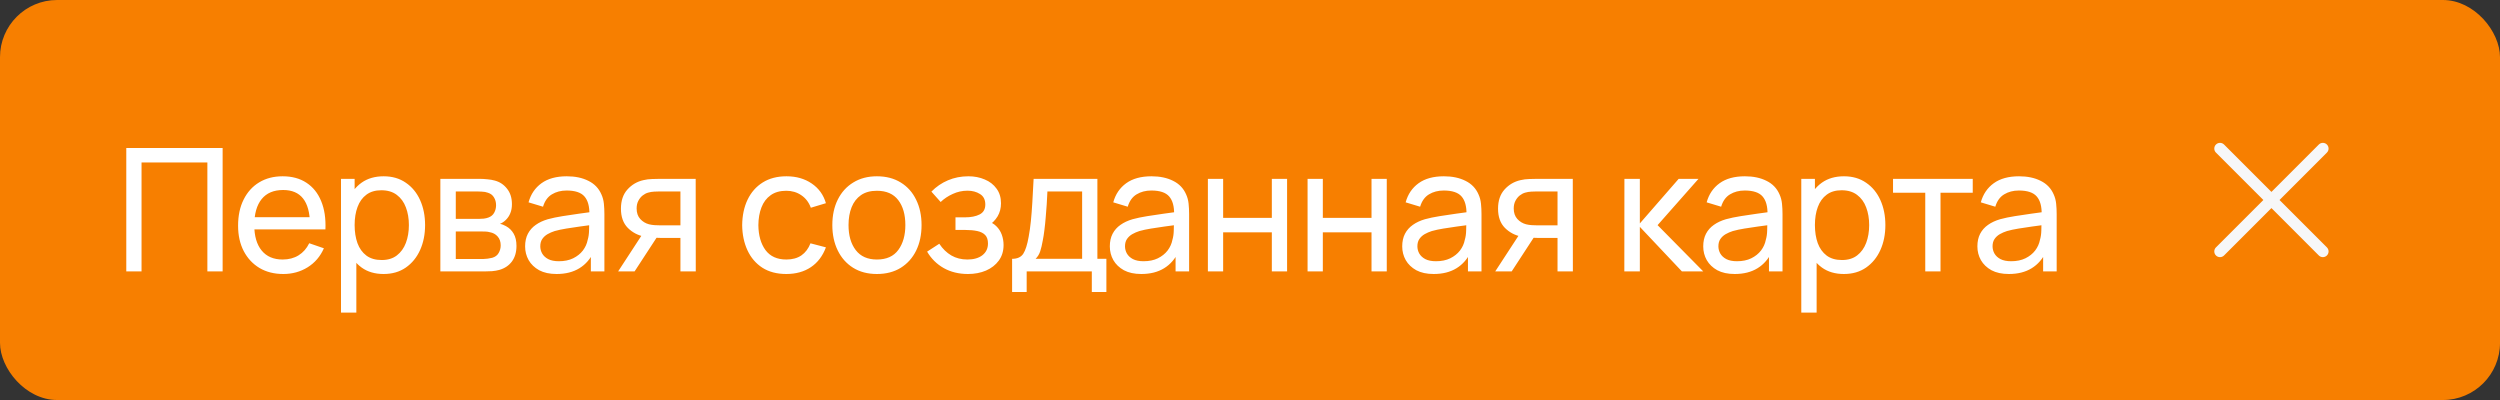 <?xml version="1.0" encoding="UTF-8"?> <svg xmlns="http://www.w3.org/2000/svg" width="175" height="28" viewBox="0 0 175 28" fill="none"><rect x="0" y="0" width="175" height="28" fill="#333333" stroke="none"/> <rect width="175" height="28" rx="4" fill="#F77F00"></rect> <path d="M8.84 19V10.36H15.584V19H14.516V11.374H9.908V19H8.84ZM19.834 19.18C19.198 19.18 18.642 19.04 18.166 18.76C17.694 18.476 17.326 18.082 17.062 17.578C16.798 17.07 16.666 16.478 16.666 15.802C16.666 15.094 16.796 14.482 17.056 13.966C17.316 13.446 17.678 13.046 18.142 12.766C18.61 12.482 19.158 12.34 19.786 12.34C20.438 12.34 20.992 12.49 21.448 12.79C21.908 13.09 22.252 13.518 22.48 14.074C22.712 14.63 22.812 15.292 22.78 16.06H21.7V15.676C21.688 14.88 21.526 14.286 21.214 13.894C20.902 13.498 20.438 13.3 19.822 13.3C19.162 13.3 18.66 13.512 18.316 13.936C17.972 14.36 17.8 14.968 17.8 15.76C17.8 16.524 17.972 17.116 18.316 17.536C18.66 17.956 19.15 18.166 19.786 18.166C20.214 18.166 20.586 18.068 20.902 17.872C21.218 17.676 21.466 17.394 21.646 17.026L22.672 17.38C22.42 17.952 22.04 18.396 21.532 18.712C21.028 19.024 20.462 19.18 19.834 19.18ZM17.44 16.06V15.202H22.228V16.06H17.44ZM26.852 19.18C26.244 19.18 25.732 19.03 25.316 18.73C24.9 18.426 24.584 18.016 24.368 17.5C24.156 16.98 24.05 16.398 24.05 15.754C24.05 15.102 24.156 14.518 24.368 14.002C24.584 13.486 24.9 13.08 25.316 12.784C25.736 12.488 26.25 12.34 26.858 12.34C27.458 12.34 27.974 12.49 28.406 12.79C28.842 13.086 29.176 13.492 29.408 14.008C29.64 14.524 29.756 15.106 29.756 15.754C29.756 16.402 29.64 16.984 29.408 17.5C29.176 18.016 28.842 18.426 28.406 18.73C27.974 19.03 27.456 19.18 26.852 19.18ZM23.87 21.88V12.52H24.824V17.29H24.944V21.88H23.87ZM26.72 18.202C27.148 18.202 27.502 18.094 27.782 17.878C28.062 17.662 28.272 17.37 28.412 17.002C28.552 16.63 28.622 16.214 28.622 15.754C28.622 15.298 28.552 14.886 28.412 14.518C28.276 14.15 28.064 13.858 27.776 13.642C27.492 13.426 27.13 13.318 26.69 13.318C26.27 13.318 25.922 13.422 25.646 13.63C25.37 13.834 25.164 14.12 25.028 14.488C24.892 14.852 24.824 15.274 24.824 15.754C24.824 16.226 24.89 16.648 25.022 17.02C25.158 17.388 25.366 17.678 25.646 17.89C25.926 18.098 26.284 18.202 26.72 18.202ZM30.825 19V12.52H33.585C33.749 12.52 33.925 12.53 34.113 12.55C34.305 12.566 34.479 12.596 34.635 12.64C34.983 12.732 35.269 12.922 35.493 13.21C35.721 13.494 35.835 13.854 35.835 14.29C35.835 14.534 35.797 14.746 35.721 14.926C35.649 15.106 35.545 15.262 35.409 15.394C35.349 15.454 35.283 15.508 35.211 15.556C35.139 15.604 35.067 15.642 34.995 15.67C35.135 15.694 35.277 15.748 35.421 15.832C35.649 15.956 35.827 16.13 35.955 16.354C36.087 16.578 36.153 16.864 36.153 17.212C36.153 17.652 36.047 18.016 35.835 18.304C35.623 18.588 35.331 18.784 34.959 18.892C34.803 18.936 34.631 18.966 34.443 18.982C34.255 18.994 34.073 19 33.897 19H30.825ZM31.905 18.13H33.837C33.921 18.13 34.021 18.122 34.137 18.106C34.257 18.09 34.363 18.07 34.455 18.046C34.663 17.986 34.813 17.874 34.905 17.71C35.001 17.546 35.049 17.368 35.049 17.176C35.049 16.92 34.977 16.712 34.833 16.552C34.693 16.392 34.507 16.292 34.275 16.252C34.191 16.228 34.099 16.214 33.999 16.21C33.903 16.206 33.817 16.204 33.741 16.204H31.905V18.13ZM31.905 15.322H33.513C33.625 15.322 33.743 15.316 33.867 15.304C33.991 15.288 34.099 15.262 34.191 15.226C34.375 15.158 34.509 15.046 34.593 14.89C34.681 14.73 34.725 14.556 34.725 14.368C34.725 14.16 34.677 13.978 34.581 13.822C34.489 13.662 34.347 13.552 34.155 13.492C34.027 13.444 33.883 13.418 33.723 13.414C33.567 13.406 33.467 13.402 33.423 13.402H31.905V15.322ZM38.96 19.18C38.476 19.18 38.07 19.092 37.742 18.916C37.418 18.736 37.172 18.5 37.004 18.208C36.84 17.916 36.758 17.596 36.758 17.248C36.758 16.908 36.822 16.614 36.95 16.366C37.082 16.114 37.266 15.906 37.502 15.742C37.738 15.574 38.02 15.442 38.348 15.346C38.656 15.262 39 15.19 39.38 15.13C39.764 15.066 40.152 15.008 40.544 14.956C40.936 14.904 41.302 14.854 41.642 14.806L41.258 15.028C41.27 14.452 41.154 14.026 40.91 13.75C40.67 13.474 40.254 13.336 39.662 13.336C39.27 13.336 38.926 13.426 38.63 13.606C38.338 13.782 38.132 14.07 38.012 14.47L36.998 14.164C37.154 13.596 37.456 13.15 37.904 12.826C38.352 12.502 38.942 12.34 39.674 12.34C40.262 12.34 40.766 12.446 41.186 12.658C41.61 12.866 41.914 13.182 42.098 13.606C42.19 13.806 42.248 14.024 42.272 14.26C42.296 14.492 42.308 14.736 42.308 14.992V19H41.36V17.446L41.582 17.59C41.338 18.114 40.996 18.51 40.556 18.778C40.12 19.046 39.588 19.18 38.96 19.18ZM39.122 18.286C39.506 18.286 39.838 18.218 40.118 18.082C40.402 17.942 40.63 17.76 40.802 17.536C40.974 17.308 41.086 17.06 41.138 16.792C41.198 16.592 41.23 16.37 41.234 16.126C41.242 15.878 41.246 15.688 41.246 15.556L41.618 15.718C41.27 15.766 40.928 15.812 40.592 15.856C40.256 15.9 39.938 15.948 39.638 16C39.338 16.048 39.068 16.106 38.828 16.174C38.652 16.23 38.486 16.302 38.33 16.39C38.178 16.478 38.054 16.592 37.958 16.732C37.866 16.868 37.82 17.038 37.82 17.242C37.82 17.418 37.864 17.586 37.952 17.746C38.044 17.906 38.184 18.036 38.372 18.136C38.564 18.236 38.814 18.286 39.122 18.286ZM47.63 19V16.654H46.232C46.068 16.654 45.886 16.648 45.686 16.636C45.49 16.62 45.306 16.598 45.134 16.57C44.666 16.482 44.27 16.276 43.946 15.952C43.626 15.628 43.466 15.18 43.466 14.608C43.466 14.052 43.616 13.606 43.916 13.27C44.22 12.93 44.594 12.71 45.038 12.61C45.238 12.562 45.44 12.536 45.644 12.532C45.852 12.524 46.028 12.52 46.172 12.52H48.698L48.704 19H47.63ZM43.268 19L44.99 16.36H46.142L44.42 19H43.268ZM46.154 15.772H47.63V13.402H46.154C46.062 13.402 45.94 13.406 45.788 13.414C45.64 13.422 45.498 13.446 45.362 13.486C45.234 13.522 45.108 13.588 44.984 13.684C44.864 13.78 44.764 13.904 44.684 14.056C44.604 14.208 44.564 14.388 44.564 14.596C44.564 14.896 44.648 15.14 44.816 15.328C44.984 15.512 45.188 15.636 45.428 15.7C45.56 15.732 45.69 15.752 45.818 15.76C45.95 15.768 46.062 15.772 46.154 15.772ZM55.042 19.18C54.386 19.18 53.828 19.034 53.368 18.742C52.912 18.446 52.564 18.04 52.324 17.524C52.084 17.008 51.96 16.42 51.952 15.76C51.96 15.084 52.086 14.49 52.33 13.978C52.578 13.462 52.932 13.06 53.392 12.772C53.852 12.484 54.406 12.34 55.054 12.34C55.738 12.34 56.326 12.508 56.818 12.844C57.314 13.18 57.646 13.64 57.814 14.224L56.758 14.542C56.622 14.166 56.4 13.874 56.092 13.666C55.788 13.458 55.438 13.354 55.042 13.354C54.598 13.354 54.232 13.458 53.944 13.666C53.656 13.87 53.442 14.154 53.302 14.518C53.162 14.878 53.09 15.292 53.086 15.76C53.094 16.48 53.26 17.062 53.584 17.506C53.912 17.946 54.398 18.166 55.042 18.166C55.466 18.166 55.818 18.07 56.098 17.878C56.378 17.682 56.59 17.4 56.734 17.032L57.814 17.314C57.59 17.918 57.24 18.38 56.764 18.7C56.288 19.02 55.714 19.18 55.042 19.18ZM61.383 19.18C60.739 19.18 60.183 19.034 59.715 18.742C59.251 18.45 58.893 18.046 58.641 17.53C58.389 17.014 58.263 16.422 58.263 15.754C58.263 15.074 58.391 14.478 58.647 13.966C58.903 13.454 59.265 13.056 59.733 12.772C60.201 12.484 60.751 12.34 61.383 12.34C62.031 12.34 62.589 12.486 63.057 12.778C63.525 13.066 63.883 13.468 64.131 13.984C64.383 14.496 64.509 15.086 64.509 15.754C64.509 16.43 64.383 17.026 64.131 17.542C63.879 18.054 63.519 18.456 63.051 18.748C62.583 19.036 62.027 19.18 61.383 19.18ZM61.383 18.166C62.055 18.166 62.555 17.942 62.883 17.494C63.211 17.046 63.375 16.466 63.375 15.754C63.375 15.022 63.209 14.44 62.877 14.008C62.545 13.572 62.047 13.354 61.383 13.354C60.931 13.354 60.559 13.456 60.267 13.66C59.975 13.864 59.757 14.146 59.613 14.506C59.469 14.866 59.397 15.282 59.397 15.754C59.397 16.482 59.565 17.066 59.901 17.506C60.237 17.946 60.731 18.166 61.383 18.166ZM67.76 19.18C67.12 19.18 66.554 19.042 66.062 18.766C65.57 18.486 65.182 18.102 64.898 17.614L65.75 17.062C65.986 17.418 66.268 17.692 66.596 17.884C66.924 18.072 67.298 18.166 67.718 18.166C68.158 18.166 68.508 18.066 68.768 17.866C69.028 17.662 69.158 17.388 69.158 17.044C69.158 16.788 69.094 16.592 68.966 16.456C68.838 16.32 68.654 16.226 68.414 16.174C68.174 16.122 67.888 16.096 67.556 16.096H66.884V15.214H67.55C67.97 15.214 68.312 15.146 68.576 15.01C68.84 14.874 68.972 14.642 68.972 14.314C68.972 13.978 68.848 13.734 68.6 13.582C68.356 13.426 68.064 13.348 67.724 13.348C67.364 13.348 67.02 13.424 66.692 13.576C66.364 13.724 66.082 13.912 65.846 14.14L65.198 13.414C65.534 13.07 65.92 12.806 66.356 12.622C66.796 12.434 67.274 12.34 67.79 12.34C68.206 12.34 68.586 12.414 68.93 12.562C69.278 12.706 69.554 12.92 69.758 13.204C69.966 13.484 70.07 13.826 70.07 14.23C70.07 14.574 69.99 14.88 69.83 15.148C69.67 15.416 69.434 15.65 69.122 15.85L69.08 15.472C69.344 15.536 69.562 15.654 69.734 15.826C69.91 15.994 70.04 16.194 70.124 16.426C70.208 16.658 70.25 16.9 70.25 17.152C70.25 17.576 70.138 17.94 69.914 18.244C69.694 18.544 69.396 18.776 69.02 18.94C68.644 19.1 68.224 19.18 67.76 19.18ZM70.847 20.44V18.118C71.211 18.118 71.471 18 71.627 17.764C71.783 17.524 71.909 17.13 72.005 16.582C72.069 16.238 72.121 15.87 72.161 15.478C72.201 15.086 72.235 14.65 72.263 14.17C72.295 13.686 72.325 13.136 72.353 12.52H76.817V18.118H77.447V20.44H76.427V19H71.867V20.44H70.847ZM72.491 18.118H75.749V13.402H73.319C73.307 13.686 73.291 13.984 73.271 14.296C73.251 14.604 73.227 14.912 73.199 15.22C73.175 15.528 73.145 15.82 73.109 16.096C73.077 16.368 73.039 16.612 72.995 16.828C72.943 17.128 72.883 17.382 72.815 17.59C72.747 17.798 72.639 17.974 72.491 18.118ZM79.89 19.18C79.406 19.18 79 19.092 78.672 18.916C78.348 18.736 78.102 18.5 77.934 18.208C77.77 17.916 77.688 17.596 77.688 17.248C77.688 16.908 77.752 16.614 77.88 16.366C78.012 16.114 78.196 15.906 78.432 15.742C78.668 15.574 78.95 15.442 79.278 15.346C79.586 15.262 79.93 15.19 80.31 15.13C80.694 15.066 81.082 15.008 81.474 14.956C81.866 14.904 82.232 14.854 82.572 14.806L82.188 15.028C82.2 14.452 82.084 14.026 81.84 13.75C81.6 13.474 81.184 13.336 80.592 13.336C80.2 13.336 79.856 13.426 79.56 13.606C79.268 13.782 79.062 14.07 78.942 14.47L77.928 14.164C78.084 13.596 78.386 13.15 78.834 12.826C79.282 12.502 79.872 12.34 80.604 12.34C81.192 12.34 81.696 12.446 82.116 12.658C82.54 12.866 82.844 13.182 83.028 13.606C83.12 13.806 83.178 14.024 83.202 14.26C83.226 14.492 83.238 14.736 83.238 14.992V19H82.29V17.446L82.512 17.59C82.268 18.114 81.926 18.51 81.486 18.778C81.05 19.046 80.518 19.18 79.89 19.18ZM80.052 18.286C80.436 18.286 80.768 18.218 81.048 18.082C81.332 17.942 81.56 17.76 81.732 17.536C81.904 17.308 82.016 17.06 82.068 16.792C82.128 16.592 82.16 16.37 82.164 16.126C82.172 15.878 82.176 15.688 82.176 15.556L82.548 15.718C82.2 15.766 81.858 15.812 81.522 15.856C81.186 15.9 80.868 15.948 80.568 16C80.268 16.048 79.998 16.106 79.758 16.174C79.582 16.23 79.416 16.302 79.26 16.39C79.108 16.478 78.984 16.592 78.888 16.732C78.796 16.868 78.75 17.038 78.75 17.242C78.75 17.418 78.794 17.586 78.882 17.746C78.974 17.906 79.114 18.036 79.302 18.136C79.494 18.236 79.744 18.286 80.052 18.286ZM84.552 19V12.52H85.62V15.25H89.028V12.52H90.096V19H89.028V16.264H85.62V19H84.552ZM91.53 19V12.52H92.598V15.25H96.006V12.52H97.074V19H96.006V16.264H92.598V19H91.53ZM100.357 19.18C99.873 19.18 99.467 19.092 99.139 18.916C98.815 18.736 98.569 18.5 98.401 18.208C98.237 17.916 98.155 17.596 98.155 17.248C98.155 16.908 98.219 16.614 98.347 16.366C98.479 16.114 98.663 15.906 98.899 15.742C99.135 15.574 99.417 15.442 99.745 15.346C100.053 15.262 100.397 15.19 100.777 15.13C101.161 15.066 101.549 15.008 101.941 14.956C102.333 14.904 102.699 14.854 103.039 14.806L102.655 15.028C102.667 14.452 102.551 14.026 102.307 13.75C102.067 13.474 101.651 13.336 101.059 13.336C100.667 13.336 100.323 13.426 100.027 13.606C99.735 13.782 99.529 14.07 99.409 14.47L98.395 14.164C98.551 13.596 98.853 13.15 99.301 12.826C99.749 12.502 100.339 12.34 101.071 12.34C101.659 12.34 102.163 12.446 102.583 12.658C103.007 12.866 103.311 13.182 103.495 13.606C103.587 13.806 103.645 14.024 103.669 14.26C103.693 14.492 103.705 14.736 103.705 14.992V19H102.757V17.446L102.979 17.59C102.735 18.114 102.393 18.51 101.953 18.778C101.517 19.046 100.985 19.18 100.357 19.18ZM100.519 18.286C100.903 18.286 101.235 18.218 101.515 18.082C101.799 17.942 102.027 17.76 102.199 17.536C102.371 17.308 102.483 17.06 102.535 16.792C102.595 16.592 102.627 16.37 102.631 16.126C102.639 15.878 102.643 15.688 102.643 15.556L103.015 15.718C102.667 15.766 102.325 15.812 101.989 15.856C101.653 15.9 101.335 15.948 101.035 16C100.735 16.048 100.465 16.106 100.225 16.174C100.049 16.23 99.883 16.302 99.727 16.39C99.575 16.478 99.451 16.592 99.355 16.732C99.263 16.868 99.217 17.038 99.217 17.242C99.217 17.418 99.261 17.586 99.349 17.746C99.441 17.906 99.581 18.036 99.769 18.136C99.961 18.236 100.211 18.286 100.519 18.286ZM109.027 19V16.654H107.629C107.465 16.654 107.283 16.648 107.083 16.636C106.887 16.62 106.703 16.598 106.531 16.57C106.063 16.482 105.667 16.276 105.343 15.952C105.023 15.628 104.863 15.18 104.863 14.608C104.863 14.052 105.013 13.606 105.313 13.27C105.617 12.93 105.991 12.71 106.435 12.61C106.635 12.562 106.837 12.536 107.041 12.532C107.249 12.524 107.425 12.52 107.569 12.52H110.095L110.101 19H109.027ZM104.665 19L106.387 16.36H107.539L105.817 19H104.665ZM107.551 15.772H109.027V13.402H107.551C107.459 13.402 107.337 13.406 107.185 13.414C107.037 13.422 106.895 13.446 106.759 13.486C106.631 13.522 106.505 13.588 106.381 13.684C106.261 13.78 106.161 13.904 106.081 14.056C106.001 14.208 105.961 14.388 105.961 14.596C105.961 14.896 106.045 15.14 106.213 15.328C106.381 15.512 106.585 15.636 106.825 15.7C106.957 15.732 107.087 15.752 107.215 15.76C107.347 15.768 107.459 15.772 107.551 15.772ZM113.703 19L113.709 12.52H114.789V15.64L117.507 12.52H118.893L116.031 15.76L119.229 19H117.735L114.789 15.88V19H113.703ZM121.428 19.18C120.944 19.18 120.538 19.092 120.21 18.916C119.886 18.736 119.64 18.5 119.472 18.208C119.308 17.916 119.226 17.596 119.226 17.248C119.226 16.908 119.29 16.614 119.418 16.366C119.55 16.114 119.734 15.906 119.97 15.742C120.206 15.574 120.488 15.442 120.816 15.346C121.124 15.262 121.468 15.19 121.848 15.13C122.232 15.066 122.62 15.008 123.012 14.956C123.404 14.904 123.77 14.854 124.11 14.806L123.726 15.028C123.738 14.452 123.622 14.026 123.378 13.75C123.138 13.474 122.722 13.336 122.13 13.336C121.738 13.336 121.394 13.426 121.098 13.606C120.806 13.782 120.6 14.07 120.48 14.47L119.466 14.164C119.622 13.596 119.924 13.15 120.372 12.826C120.82 12.502 121.41 12.34 122.142 12.34C122.73 12.34 123.234 12.446 123.654 12.658C124.078 12.866 124.382 13.182 124.566 13.606C124.658 13.806 124.716 14.024 124.74 14.26C124.764 14.492 124.776 14.736 124.776 14.992V19H123.828V17.446L124.05 17.59C123.806 18.114 123.464 18.51 123.024 18.778C122.588 19.046 122.056 19.18 121.428 19.18ZM121.59 18.286C121.974 18.286 122.306 18.218 122.586 18.082C122.87 17.942 123.098 17.76 123.27 17.536C123.442 17.308 123.554 17.06 123.606 16.792C123.666 16.592 123.698 16.37 123.702 16.126C123.71 15.878 123.714 15.688 123.714 15.556L124.086 15.718C123.738 15.766 123.396 15.812 123.06 15.856C122.724 15.9 122.406 15.948 122.106 16C121.806 16.048 121.536 16.106 121.296 16.174C121.12 16.23 120.954 16.302 120.798 16.39C120.646 16.478 120.522 16.592 120.426 16.732C120.334 16.868 120.288 17.038 120.288 17.242C120.288 17.418 120.332 17.586 120.42 17.746C120.512 17.906 120.652 18.036 120.84 18.136C121.032 18.236 121.282 18.286 121.59 18.286ZM129.072 19.18C128.464 19.18 127.952 19.03 127.536 18.73C127.12 18.426 126.804 18.016 126.588 17.5C126.376 16.98 126.27 16.398 126.27 15.754C126.27 15.102 126.376 14.518 126.588 14.002C126.804 13.486 127.12 13.08 127.536 12.784C127.956 12.488 128.47 12.34 129.078 12.34C129.678 12.34 130.194 12.49 130.626 12.79C131.062 13.086 131.396 13.492 131.628 14.008C131.86 14.524 131.976 15.106 131.976 15.754C131.976 16.402 131.86 16.984 131.628 17.5C131.396 18.016 131.062 18.426 130.626 18.73C130.194 19.03 129.676 19.18 129.072 19.18ZM126.09 21.88V12.52H127.044V17.29H127.164V21.88H126.09ZM128.94 18.202C129.368 18.202 129.722 18.094 130.002 17.878C130.282 17.662 130.492 17.37 130.632 17.002C130.772 16.63 130.842 16.214 130.842 15.754C130.842 15.298 130.772 14.886 130.632 14.518C130.496 14.15 130.284 13.858 129.996 13.642C129.712 13.426 129.35 13.318 128.91 13.318C128.49 13.318 128.142 13.422 127.866 13.63C127.59 13.834 127.384 14.12 127.248 14.488C127.112 14.852 127.044 15.274 127.044 15.754C127.044 16.226 127.11 16.648 127.242 17.02C127.378 17.388 127.586 17.678 127.866 17.89C128.146 18.098 128.504 18.202 128.94 18.202ZM134.768 19V13.492H132.512V12.52H138.092V13.492H135.836V19H134.768ZM140.619 19.18C140.135 19.18 139.729 19.092 139.401 18.916C139.077 18.736 138.831 18.5 138.663 18.208C138.499 17.916 138.417 17.596 138.417 17.248C138.417 16.908 138.481 16.614 138.609 16.366C138.741 16.114 138.925 15.906 139.161 15.742C139.397 15.574 139.679 15.442 140.007 15.346C140.315 15.262 140.659 15.19 141.039 15.13C141.423 15.066 141.811 15.008 142.203 14.956C142.595 14.904 142.961 14.854 143.301 14.806L142.917 15.028C142.929 14.452 142.813 14.026 142.569 13.75C142.329 13.474 141.913 13.336 141.321 13.336C140.929 13.336 140.585 13.426 140.289 13.606C139.997 13.782 139.791 14.07 139.671 14.47L138.657 14.164C138.813 13.596 139.115 13.15 139.563 12.826C140.011 12.502 140.601 12.34 141.333 12.34C141.921 12.34 142.425 12.446 142.845 12.658C143.269 12.866 143.573 13.182 143.757 13.606C143.849 13.806 143.907 14.024 143.931 14.26C143.955 14.492 143.967 14.736 143.967 14.992V19H143.019V17.446L143.241 17.59C142.997 18.114 142.655 18.51 142.215 18.778C141.779 19.046 141.247 19.18 140.619 19.18ZM140.781 18.286C141.165 18.286 141.497 18.218 141.777 18.082C142.061 17.942 142.289 17.76 142.461 17.536C142.633 17.308 142.745 17.06 142.797 16.792C142.857 16.592 142.889 16.37 142.893 16.126C142.901 15.878 142.905 15.688 142.905 15.556L143.277 15.718C142.929 15.766 142.587 15.812 142.251 15.856C141.915 15.9 141.597 15.948 141.297 16C140.997 16.048 140.727 16.106 140.487 16.174C140.311 16.23 140.145 16.302 139.989 16.39C139.837 16.478 139.713 16.592 139.617 16.732C139.525 16.868 139.479 17.038 139.479 17.242C139.479 17.418 139.523 17.586 139.611 17.746C139.703 17.906 139.843 18.036 140.031 18.136C140.223 18.236 140.473 18.286 140.781 18.286Z" fill="white"></path> <path d="M159 13.434L162.317 10.117C162.473 9.961 162.727 9.961 162.883 10.117C163.039 10.273 163.039 10.527 162.883 10.683L159.566 14L162.883 17.317C163.039 17.473 163.039 17.727 162.883 17.883C162.727 18.039 162.473 18.039 162.317 17.883L159 14.566L155.683 17.883C155.527 18.039 155.273 18.039 155.117 17.883C154.961 17.727 154.961 17.473 155.117 17.317L158.434 14L155.117 10.683C154.961 10.527 154.961 10.273 155.117 10.117C155.273 9.961 155.527 9.961 155.683 10.117L159 13.434Z" fill="#F7F7F8"></path> </svg> 
